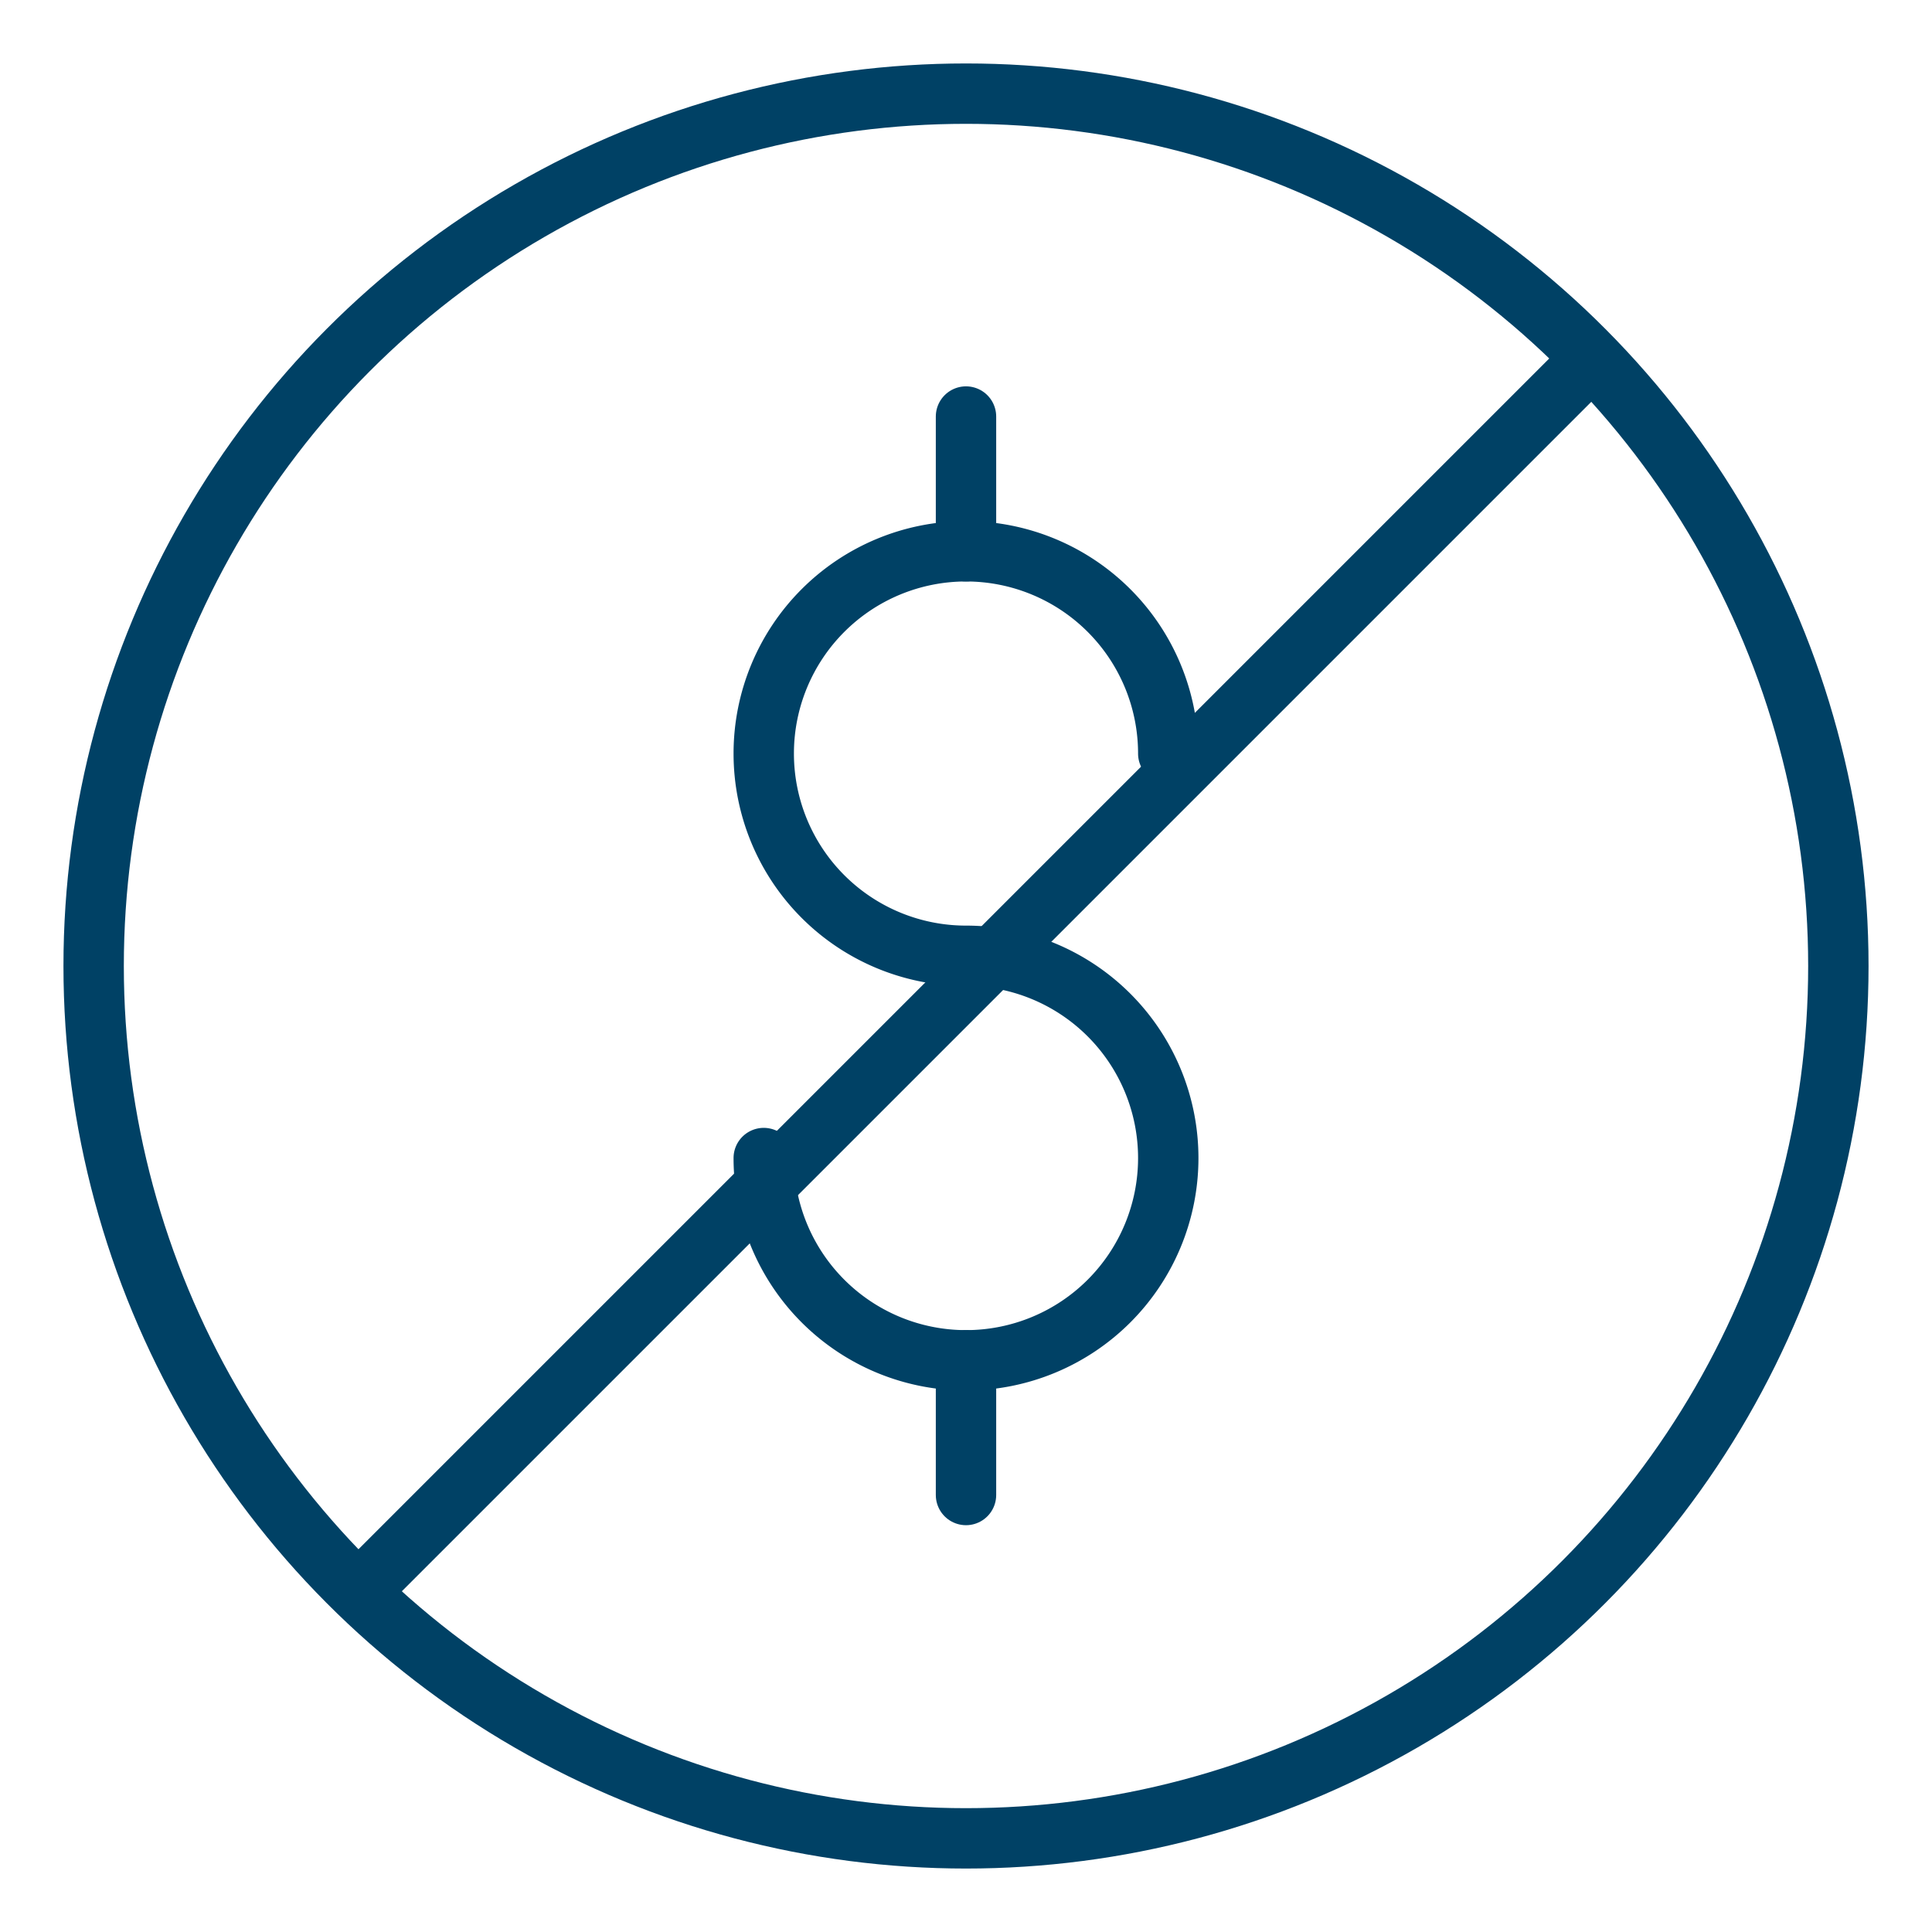 <svg xmlns="http://www.w3.org/2000/svg" xmlns:xlink="http://www.w3.org/1999/xlink" width="32" height="32" viewBox="0 0 32 32">
  <defs>
    <symbol id="a" data-name="48x48_Guide" viewBox="0 0 32 32">
      <g opacity="0">
        <rect width="32" height="32" fill="#ccc" opacity="0.5"/>
        <rect x="1.011" y="1.011" width="30" height="30" fill="red" opacity="0.25"/>
      </g>
    </symbol>
  </defs>
  <title>ANZStatutoryTrust--NoServiceFees_32_Icon</title>
  <use width="32" height="32" xlink:href="#a"/>
  <g>
    <circle cx="16" cy="16" r="14.449" fill="none" stroke="#004165" stroke-linecap="round" stroke-linejoin="round"/>
    <path d="M12.65,19.181A3.35,3.35,0,1,0,16,15.831a3.35,3.35,0,1,1,3.35-3.35" fill="none" stroke="#004165" stroke-linecap="round" stroke-linejoin="round"/>
    <line x1="16" y1="22.53" x2="16" y2="24.762" fill="none" stroke="#004165" stroke-linecap="round" stroke-linejoin="round"/>
    <line x1="16" y1="6.899" x2="16" y2="9.131" fill="none" stroke="#004165" stroke-linecap="round" stroke-linejoin="round"/>
    <line x1="26.338" y1="5.967" x2="6.212" y2="26.093" fill="none" stroke="#004165" stroke-linecap="round" stroke-linejoin="round"/>
  </g>
</svg>
